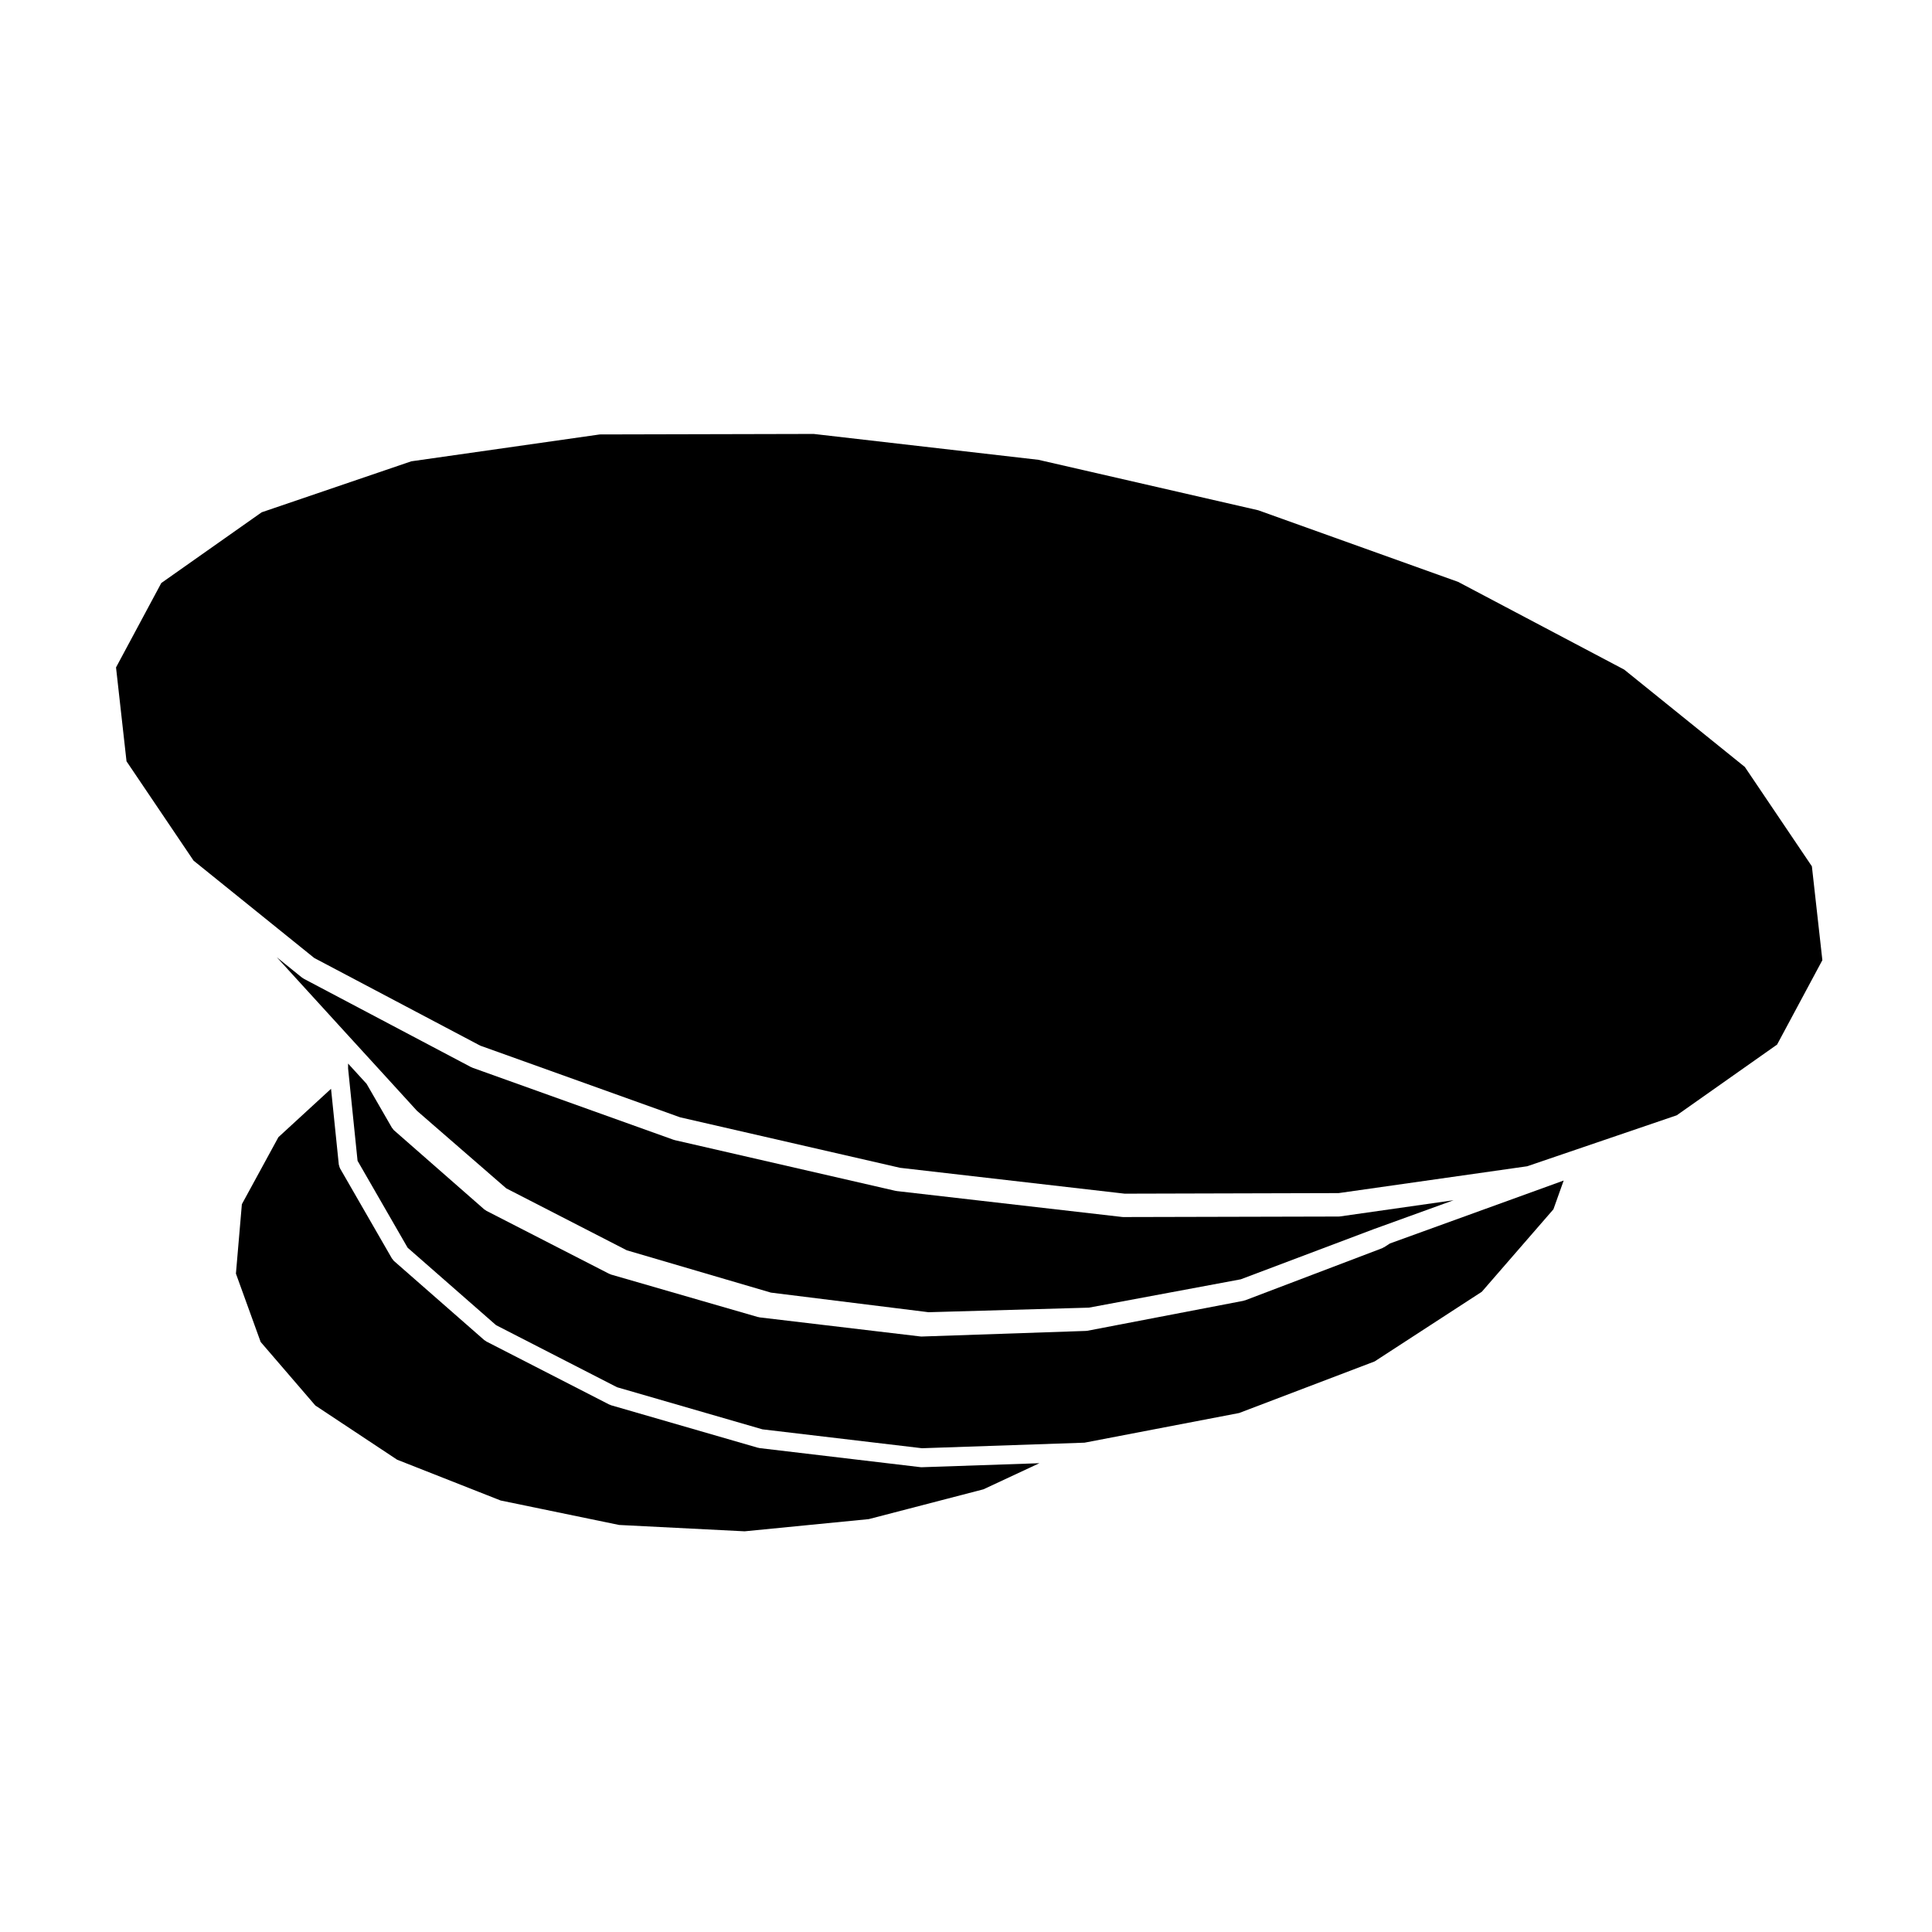 <?xml version="1.0" encoding="UTF-8"?>
<!-- Uploaded to: ICON Repo, www.svgrepo.com, Generator: ICON Repo Mixer Tools -->
<svg fill="#000000" width="800px" height="800px" version="1.1" viewBox="144 144 512 512" xmlns="http://www.w3.org/2000/svg">
 <g>
  <path d="m388.24 532.83c-0.004 0-0.004 0 0 0h-0.012c-0.098 0-0.191-0.004-0.293-0.016l-42.676-5.059c-0.051-0.012-0.09-0.039-0.133-0.047-0.098-0.016-0.18-0.016-0.273-0.039l-38.953-11.273c-0.102-0.023-0.168-0.098-0.258-0.133-0.066-0.031-0.133-0.016-0.195-0.051l-32.57-16.707c-0.082-0.039-0.133-0.117-0.207-0.168-0.102-0.066-0.211-0.102-0.309-0.176l-23.973-21c-0.156-0.141-0.258-0.324-0.371-0.492-0.039-0.059-0.105-0.086-0.145-0.145l-13.75-23.871c-0.004-0.012-0.004-0.031-0.012-0.039-0.117-0.207-0.176-0.438-0.227-0.68-0.02-0.086-0.07-0.168-0.082-0.25 0-0.012-0.004-0.016-0.012-0.023l-2.062-20.117-13.945 12.816-9.684 17.766-1.578 18.391 6.555 18.117 14.488 16.836 21.68 14.367 27.426 10.809 31.398 6.484 33.258 1.684 32.898-3.231 30.379-7.894 14.852-6.922-31.129 1.062h-0.086z"/>
  <path d="m510.82 474.52c-0.051 0.039-0.117 0.023-0.168 0.055-0.105 0.059-0.188 0.141-0.309 0.191l-36.379 13.836c-0.082 0.031-0.145 0.02-0.227 0.039-0.07 0.02-0.117 0.066-0.195 0.082l-41.348 7.941c-0.105 0.02-0.227 0.031-0.344 0.031-0.012 0-0.031 0.012-0.039 0.012l-43.488 1.484c-0.031 0.004-0.059 0.004-0.086 0.004h-0.004-0.004c-0.098 0-0.191-0.004-0.293-0.016l-42.676-5.066c-0.051-0.012-0.09-0.039-0.133-0.051-0.098-0.012-0.18-0.012-0.273-0.035l-38.953-11.266c-0.102-0.023-0.168-0.098-0.258-0.133-0.066-0.031-0.133-0.016-0.195-0.051l-32.57-16.707c-0.082-0.039-0.133-0.109-0.207-0.168-0.102-0.059-0.211-0.102-0.309-0.176l-23.973-21.008c-0.156-0.141-0.258-0.324-0.371-0.492-0.039-0.059-0.105-0.082-0.145-0.145l-6.723-11.656-4.902-5.367v1.301l2.508 24.461 13.27 23.039 23.422 20.516 32.066 16.453 38.535 11.16 42.289 5.008 43.074-1.473 40.965-7.859 35.906-13.668 28.418-18.469 18.973-21.852 2.715-7.621-46.043 16.676z"/>
  <path d="m245.06 428.03 9.438 10.344 23.664 20.551 31.941 16.414 38.199 11.215 41.77 5.195 42.508-1.211 40.234-7.508 35.441-13.371h0.02c0-0.004 0.012-0.012 0.012-0.012l2.098-0.754 18.832-6.82-30.137 4.297c-0.117 0.02-0.227 0.02-0.344 0.023l-57.02 0.137h-0.012c-0.102 0-0.188-0.004-0.289-0.016l-59.832-6.879c-0.031-0.004-0.051-0.02-0.082-0.031-0.066-0.012-0.133-0.004-0.195-0.02l-58.547-13.453c-0.051-0.012-0.082-0.039-0.121-0.055-0.055-0.016-0.109-0.012-0.16-0.031l-53.281-19.09c-0.07-0.023-0.117-0.082-0.18-0.105-0.051-0.023-0.105-0.016-0.145-0.035l-44.391-23.449c-0.066-0.035-0.098-0.09-0.152-0.125-0.086-0.051-0.176-0.082-0.258-0.137l-6.727-5.43 18.246 19.996z"/>
  <path d="m606.4 347.25-31.98-25.805-43.992-23.234-52.98-18.984-58.27-13.375-59.531-6.852-56.707 0.133-49.949 7.121-39.645 13.512-26.602 18.742-11.996 22.367 2.781 24.879 17.77 26.324 31.977 25.797 43.988 23.23 52.98 18.996 58.281 13.379 59.527 6.856 56.699-0.152 49.961-7.109 39.645-13.512 26.594-18.742 11.996-22.367-2.777-24.867z"/>
 </g>
</svg>